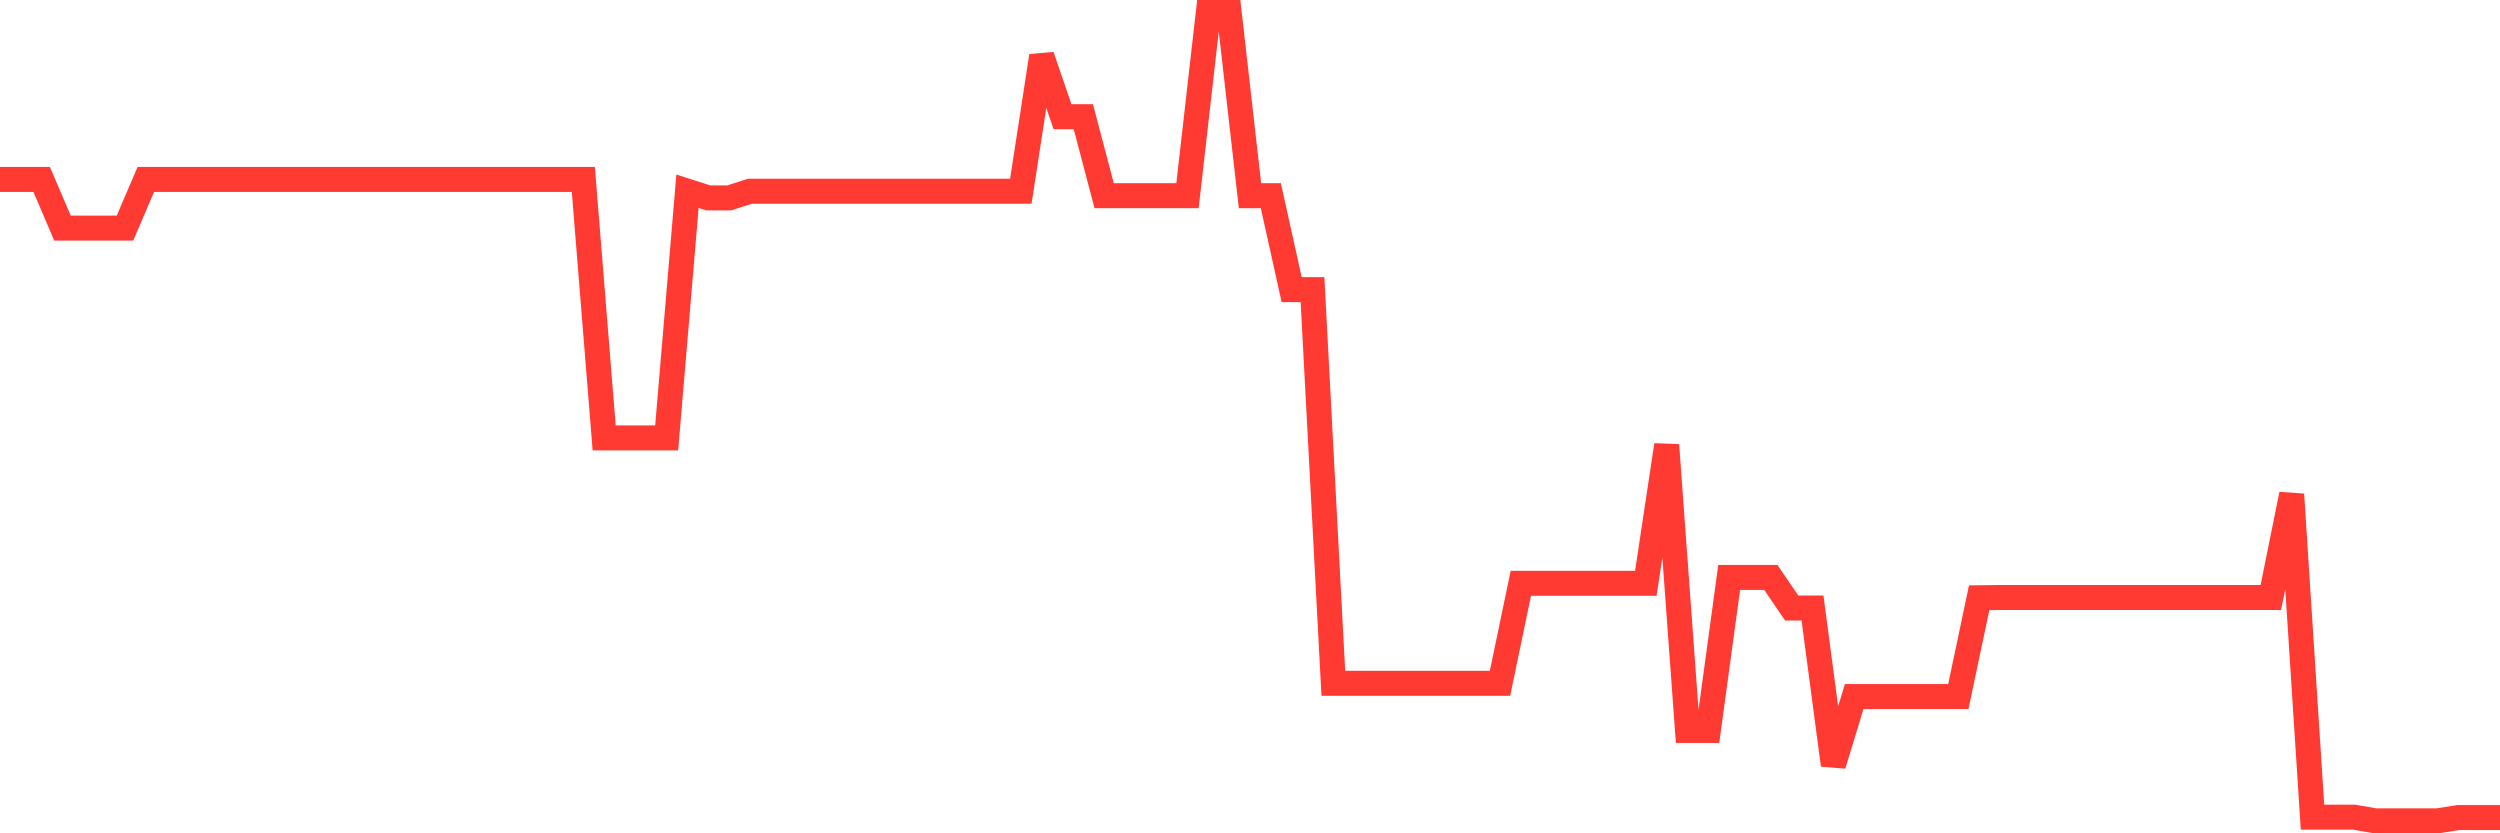 <svg
  xmlns="http://www.w3.org/2000/svg"
  xmlns:xlink="http://www.w3.org/1999/xlink"
  width="120"
  height="40"
  viewBox="0 0 120 40"
  preserveAspectRatio="none"
>
  <polyline
    points="0,8.612 1,8.612 2,8.612 3,10.949 4,10.949 5,10.949 6,10.949 7,8.612 8,8.612 9,8.612 10,8.612 11,8.612 12,8.612 13,8.612 14,8.612 15,8.612 16,8.612 17,8.612 18,8.612 19,8.612 20,8.612 21,8.612 22,8.612 23,8.612 24,8.612 25,8.612 26,8.612 27,8.612 28,8.612 29,21.02 30,21.02 31,21.02 32,21.02 33,9.179 34,9.5 35,9.5 36,9.179 37,9.179 38,9.179 39,9.179 40,9.179 41,9.179 42,9.179 43,9.179 44,9.179 45,9.179 46,9.179 47,9.179 48,9.179 49,9.179 50,2.685 51,5.601 52,5.601 53,9.393 54,9.393 55,9.393 56,9.393 57,9.393 58,0.6 59,0.6 60,9.393 61,9.393 62,13.903 63,13.903 64,32.799 65,32.799 66,32.799 67,32.799 68,32.799 69,32.799 70,32.799 71,32.799 72,32.799 73,27.999 74,27.999 75,27.999 76,27.999 77,27.999 78,27.999 79,27.999 80,21.361 81,35.06 82,35.06 83,27.716 84,27.716 85,27.716 86,29.184 87,29.184 88,36.723 89,33.435 90,33.435 91,33.435 92,33.435 93,33.435 94,33.435 95,28.692 96,28.68 97,28.68 98,28.68 99,28.68 100,28.68 101,28.68 102,28.68 103,28.68 104,28.68 105,28.68 106,28.68 107,28.68 108,28.68 109,28.68 110,23.729 111,39.224 112,39.224 113,39.224 114,39.4 115,39.4 116,39.4 117,39.4 118,39.243 119,39.243 120,39.243"
    fill="none"
    stroke="#ff3a33"
    stroke-width="1.2"
  >
  </polyline>
</svg>